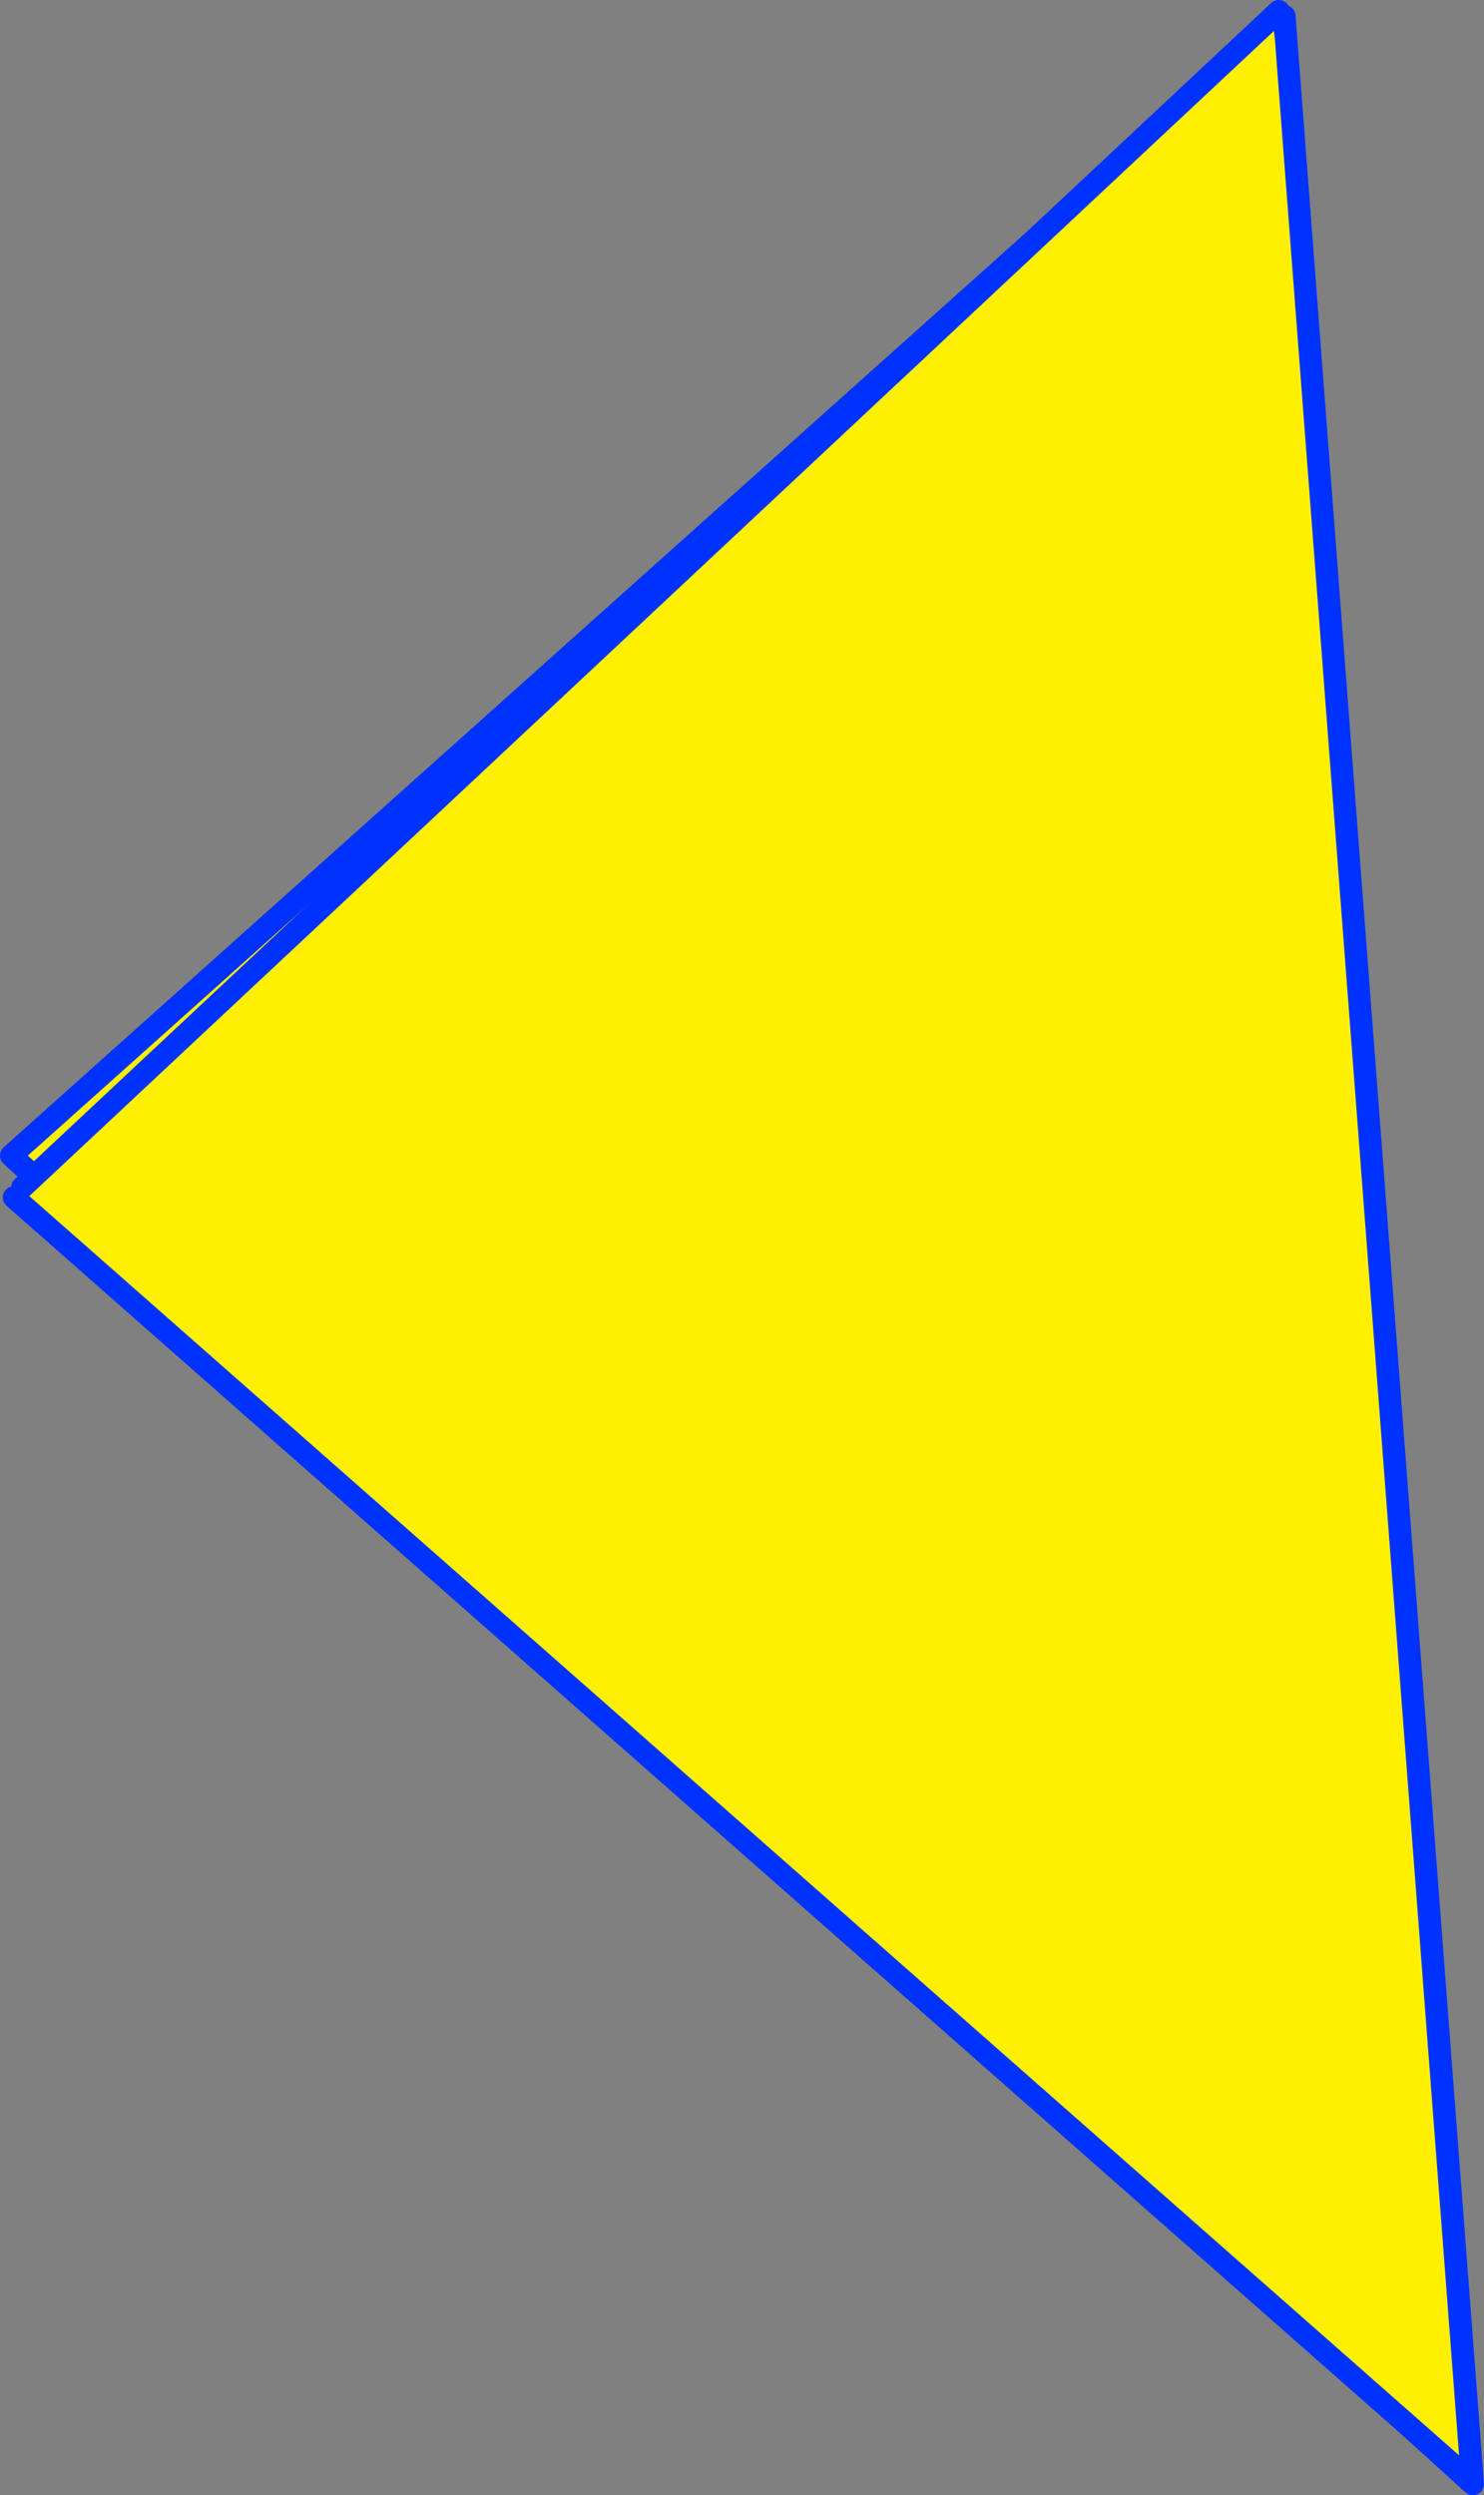 <?xml version="1.0" encoding="UTF-8" standalone="no"?>
<svg xmlns:xlink="http://www.w3.org/1999/xlink" height="223.6px" width="133.05px" xmlns="http://www.w3.org/2000/svg">
  <rect width="100%" height="100%" fill="#808080" stroke="none"/>
  <g transform="matrix(1.0, 0.0, 0.0, 1.0, -414.1, -67.2)">
    <path d="M529.1 68.8 L529.2 68.9 529.4 70.65 546.15 289.8 415.1 170.75 529.1 68.8" fill="#fff000" fill-rule="evenodd" stroke="none"/>
    <path d="M529.2 68.9 L529.25 68.65 529.1 68.8 415.1 170.75 546.15 289.8 529.4 70.65 529.25 68.65 M529.2 68.9 L529.4 70.65" fill="none" stroke="#0032ff" stroke-linecap="round" stroke-linejoin="round" stroke-width="2.0"/>
    <path d="M529.25 68.65 L529.2 68.9 529.4 70.65 546.1 289.6 415.35 174.5 416.1 173.6 528.75 68.2 529.25 68.65" fill="#fff000" fill-rule="evenodd" stroke="none"/>
    <path d="M415.35 174.5 L546.1 289.6 529.4 70.65 529.2 68.9 529.25 68.65 529.4 70.65 M528.75 68.2 L416.1 173.6" fill="none" stroke="#0032ff" stroke-linecap="round" stroke-linejoin="round" stroke-width="2.0"/>
  </g>
</svg>
